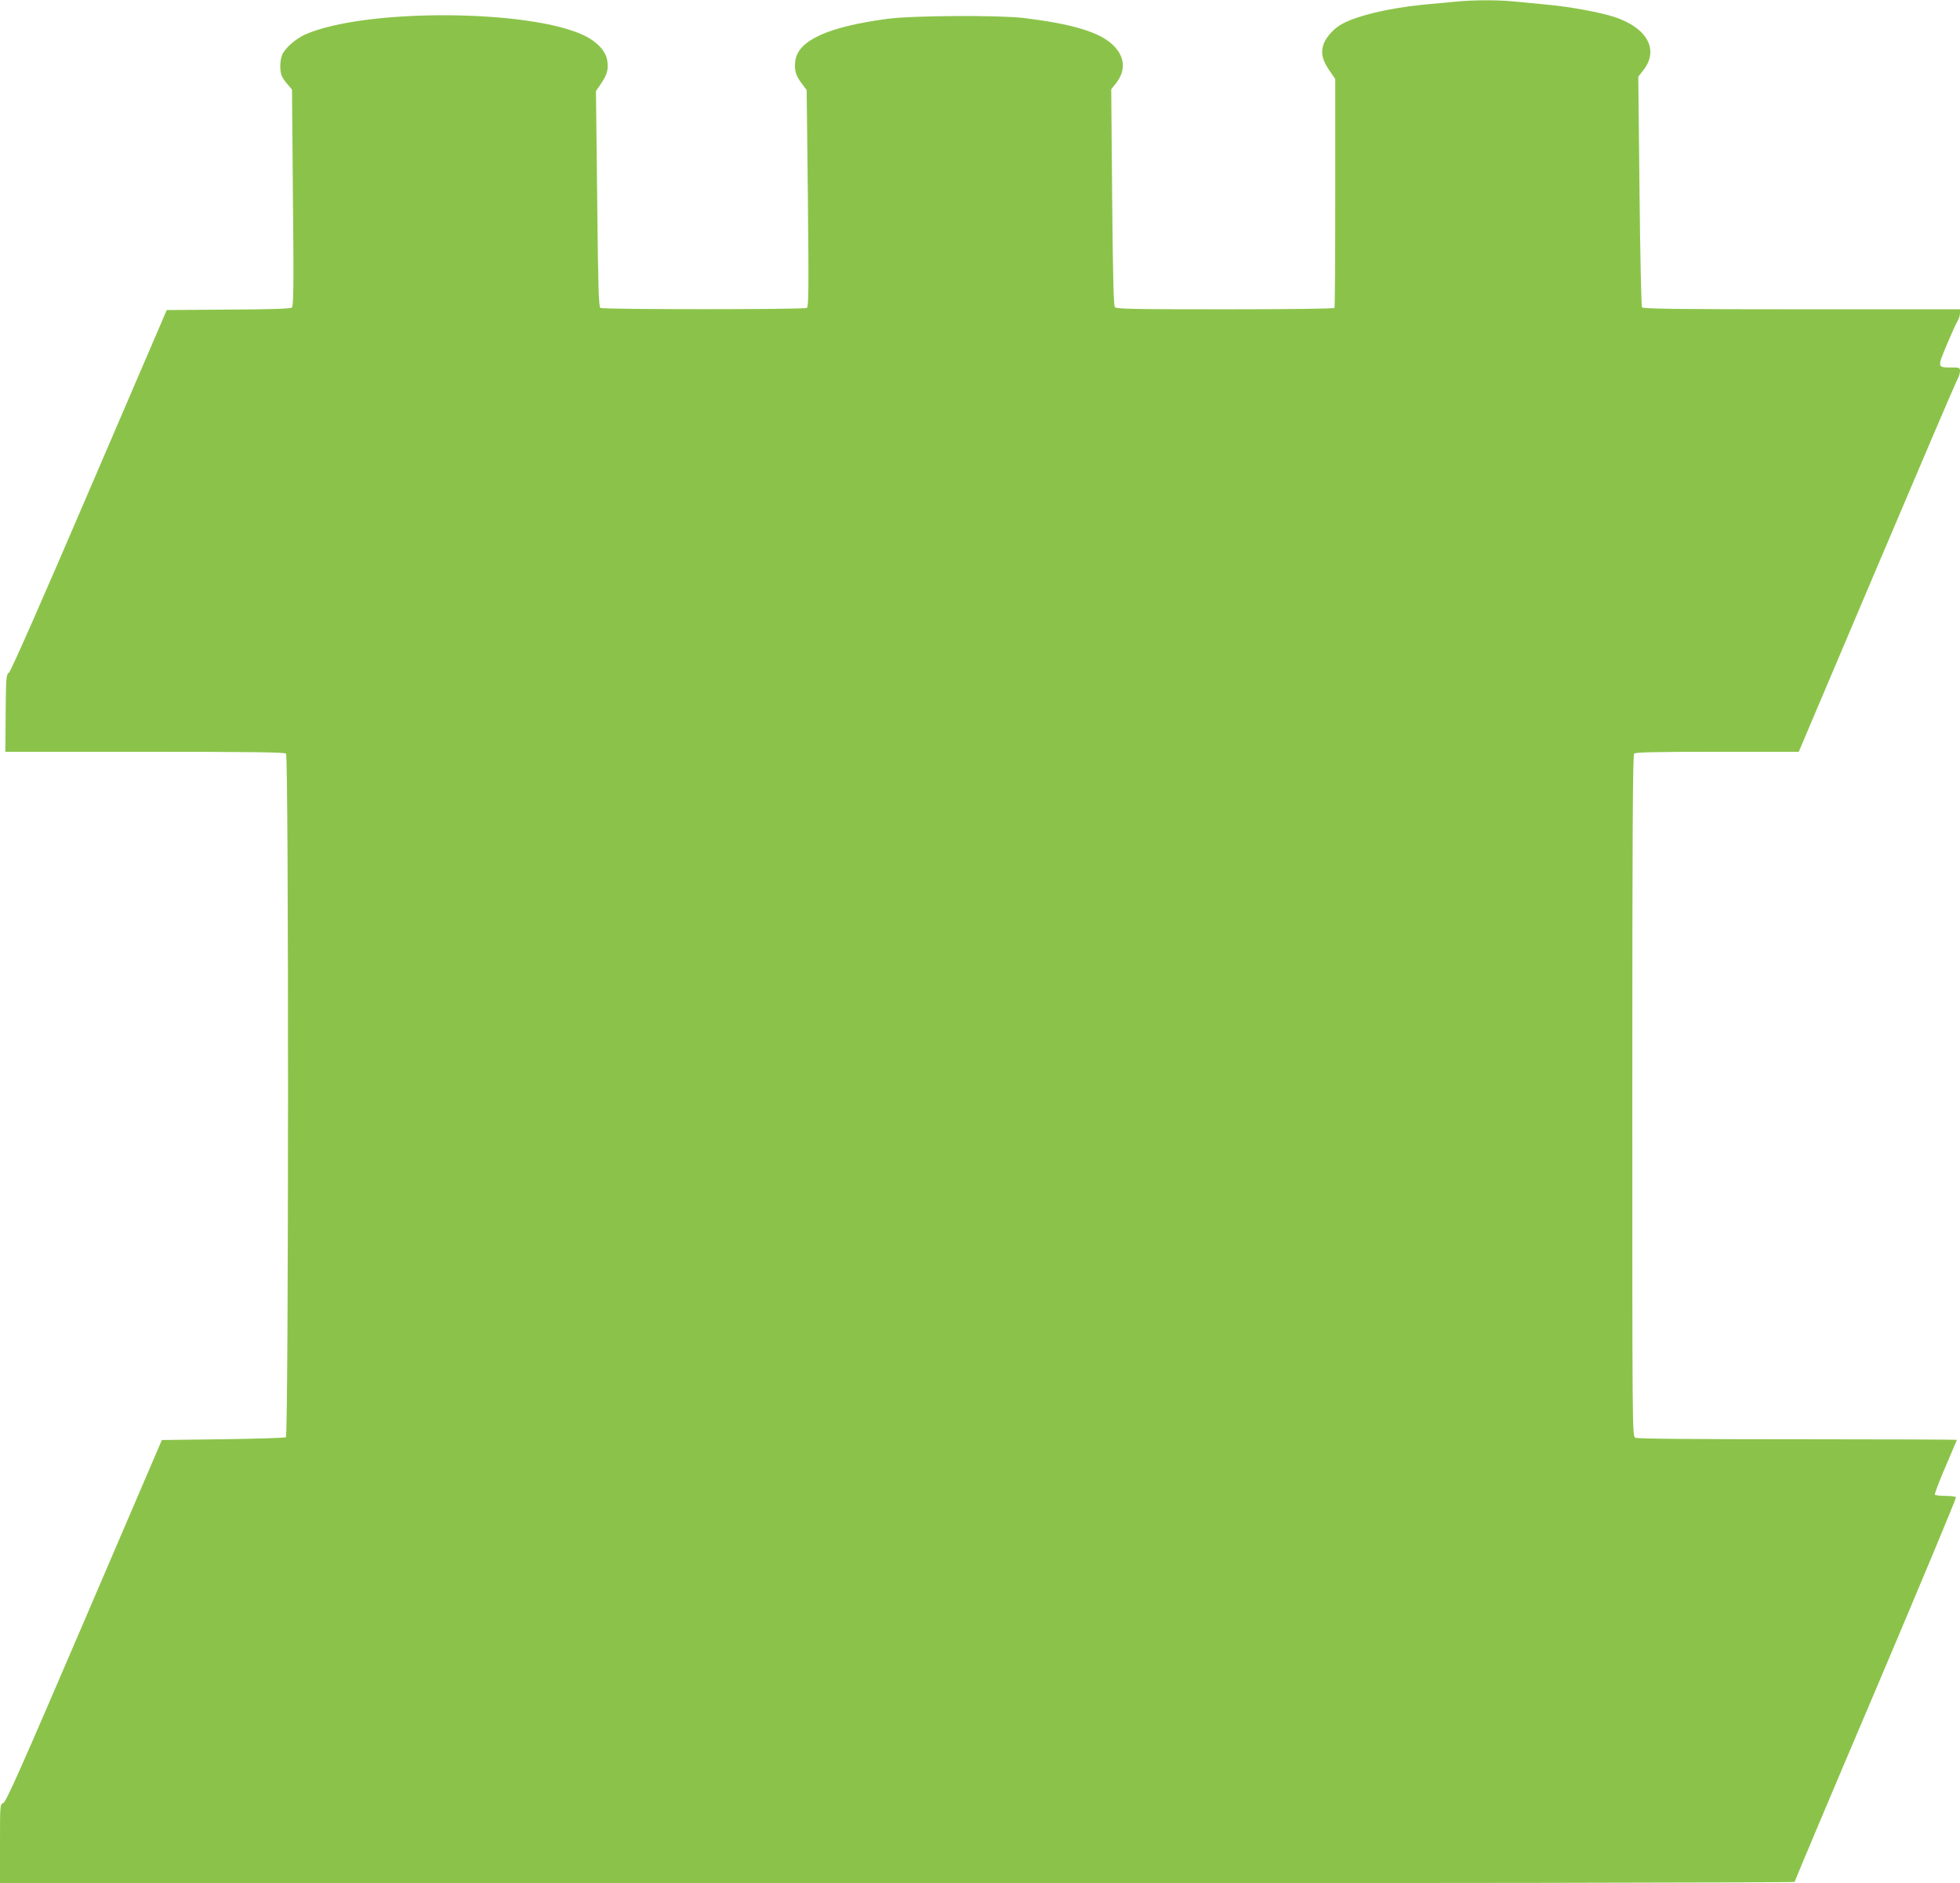 <?xml version="1.0" standalone="no"?>
<!DOCTYPE svg PUBLIC "-//W3C//DTD SVG 20010904//EN"
 "http://www.w3.org/TR/2001/REC-SVG-20010904/DTD/svg10.dtd">
<svg version="1.0" xmlns="http://www.w3.org/2000/svg"
 width="1280pt" height="1230pt" viewBox="0 0 1280 1230"
 preserveAspectRatio="xMidYMid meet">
<g transform="translate(0,1230) scale(0.1,-0.1)"
fill="#8bc34a" stroke="none">
<path d="M9505 12289 c-44 -4 -136 -13 -205 -19 -231 -22 -459 -77 -550 -135
-52 -33 -98 -89 -110 -135 -14 -52 -2 -98 45 -165 l35 -51 0 -743 c0 -408 -2
-746 -5 -752 -4 -5 -281 -9 -714 -9 -595 0 -710 2 -720 14 -9 10 -13 207 -18
719 l-6 704 31 39 c67 85 59 178 -24 254 -89 82 -261 133 -574 172 -163 20
-730 17 -895 -5 -387 -52 -581 -140 -601 -272 -8 -60 2 -98 41 -149 l33 -44 8
-707 c6 -601 5 -708 -7 -716 -18 -11 -1330 -11 -1348 0 -11 7 -15 128 -21 712
l-8 704 34 50 c40 60 48 91 40 149 -9 61 -66 123 -148 163 -358 174 -1437 179
-1824 8 -63 -28 -132 -89 -151 -132 -15 -38 -17 -101 -4 -136 5 -14 23 -40 39
-58 l29 -34 6 -706 c6 -580 4 -709 -7 -718 -9 -7 -141 -12 -415 -13 l-402 -3
-505 -1175 c-301 -703 -512 -1182 -525 -1192 -19 -16 -20 -28 -22 -268 l-2
-250 911 0 c694 0 913 -3 922 -12 18 -18 17 -4453 -1 -4465 -6 -4 -192 -10
-411 -13 l-399 -5 -506 -1180 c-406 -946 -510 -1182 -529 -1190 -22 -10 -22
-10 -22 -267 l0 -258 5860 0 c3462 0 5860 4 5860 9 0 5 238 570 530 1256 291
686 527 1252 524 1256 -3 5 -34 9 -69 9 -35 0 -66 4 -69 8 -3 5 28 87 69 182
41 95 75 175 75 176 0 2 -468 4 -1041 4 -698 0 -1047 3 -1060 10 -19 11 -19
46 -19 2233 0 1716 3 2226 12 2235 9 9 143 12 544 12 l531 0 508 1198 c279
658 516 1212 526 1230 11 18 19 44 19 58 0 23 -3 24 -57 24 -92 0 -92 -1 -28
151 31 74 63 144 71 156 8 12 14 34 14 48 l0 25 -1034 0 c-817 0 -1037 3
-1043 13 -4 6 -12 348 -16 759 l-8 747 35 45 c101 132 23 274 -190 345 -91 30
-291 67 -434 80 -69 7 -166 16 -217 21 -106 11 -273 11 -388 -1z"/>
</g>
</svg>
